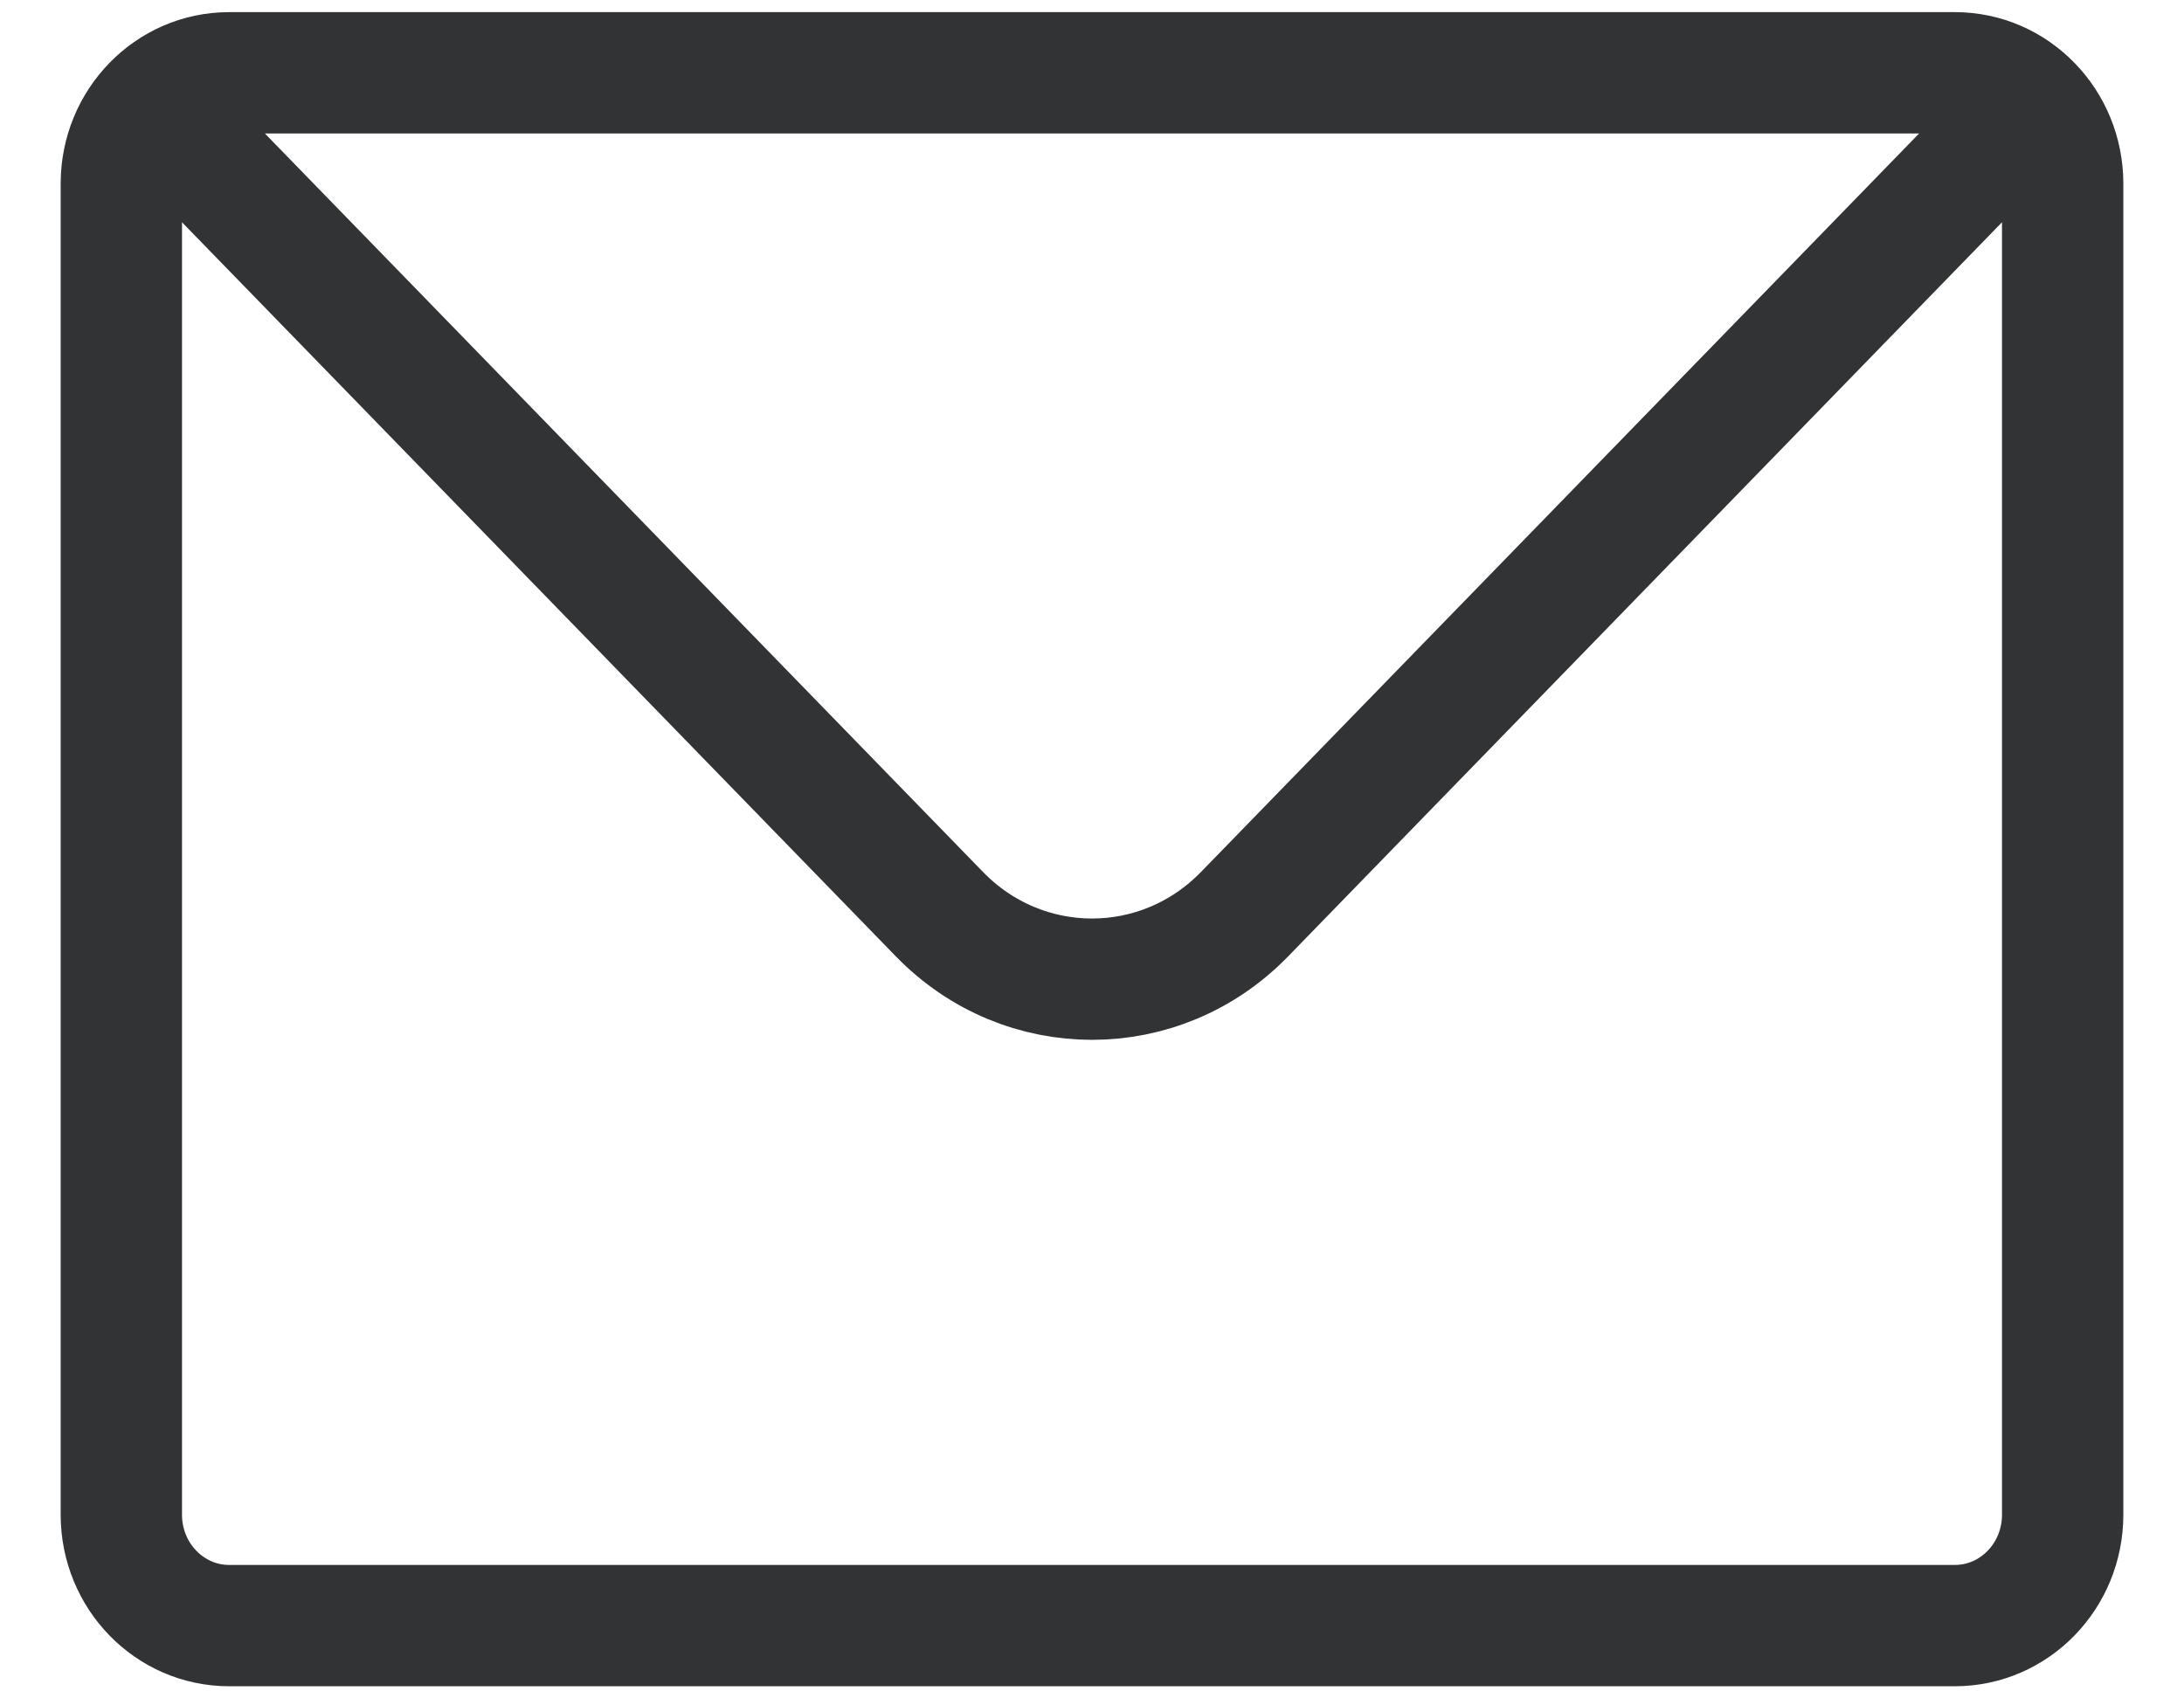<?xml version="1.0" encoding="UTF-8"?> <svg xmlns="http://www.w3.org/2000/svg" width="18" height="14" viewBox="0 0 18 14" fill="none"><path d="M1.26 0.868C1.421 0.702 1.643 0.6 1.889 0.6H16.111C16.357 0.6 16.579 0.702 16.74 0.868M1.26 0.868C1.099 1.033 1 1.262 1 1.514V12.486C1 12.991 1.398 13.4 1.889 13.4H16.111C16.602 13.4 17 12.991 17 12.486V1.514C17 1.262 16.901 1.033 16.74 0.868M1.26 0.868L7.743 7.536C8.437 8.25 9.563 8.25 10.257 7.536L16.74 0.868" stroke="#323335" stroke-linecap="round" stroke-linejoin="round"></path></svg> 